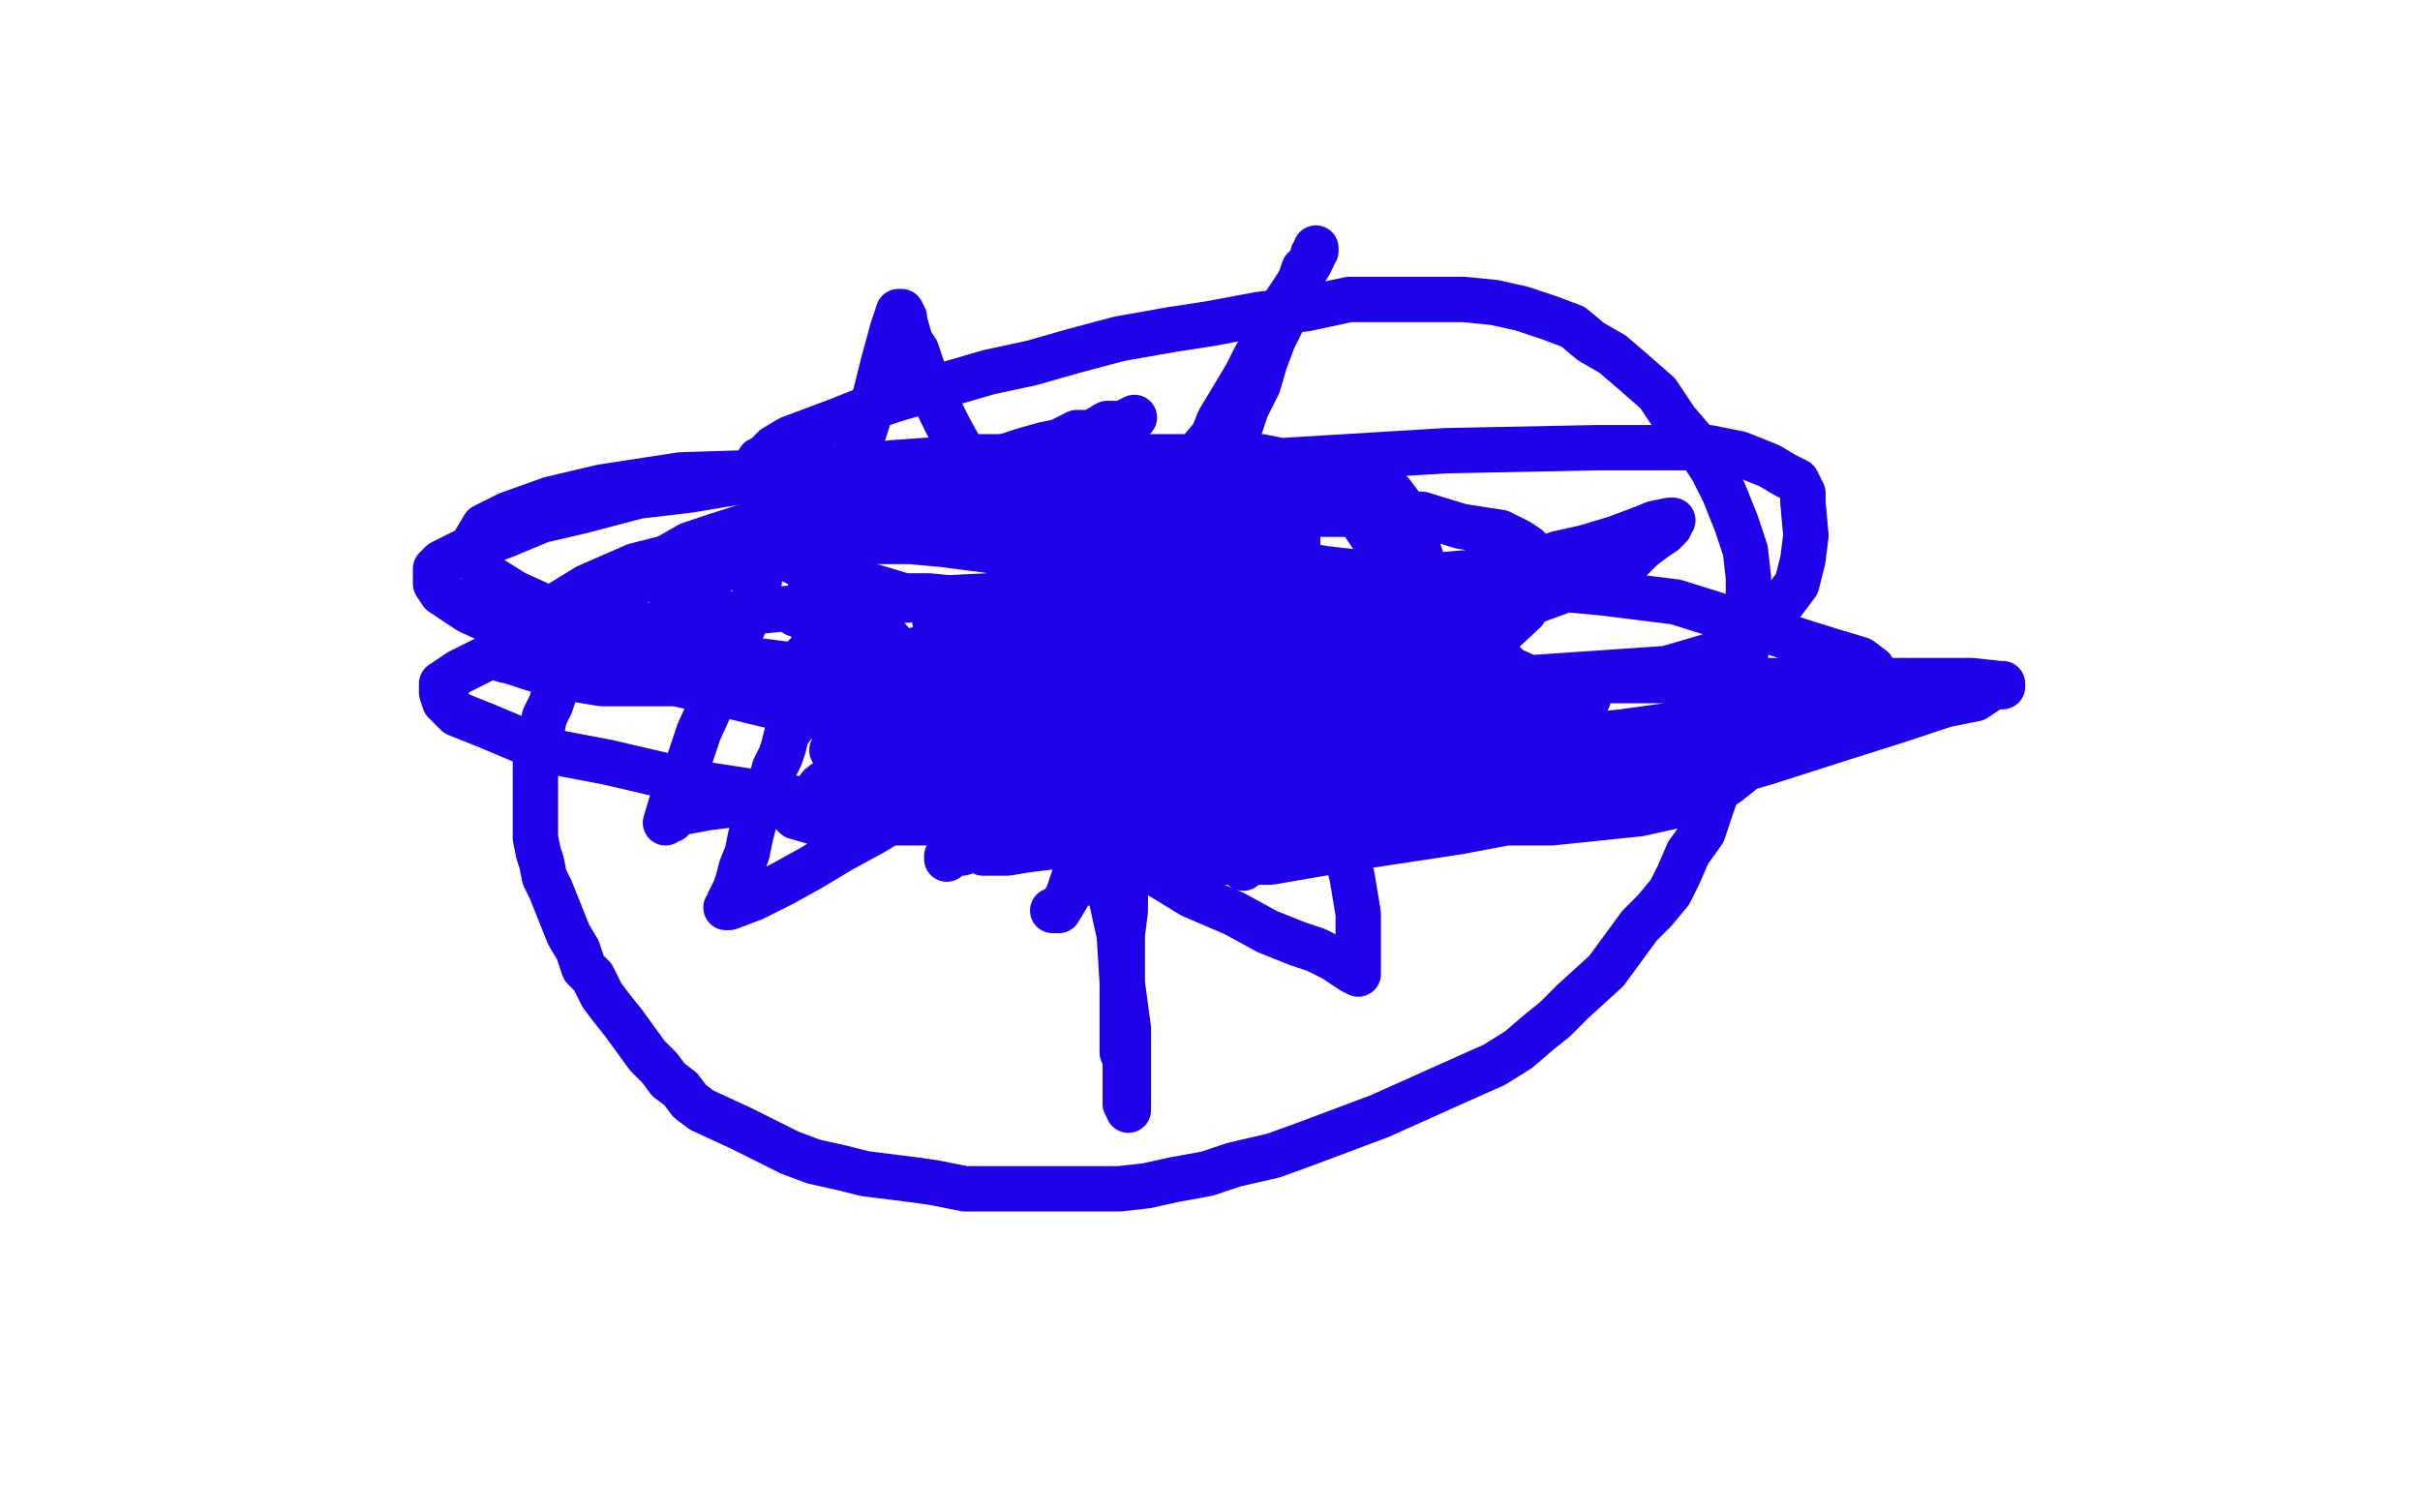 <?xml version="1.0" standalone="no"?>
<!DOCTYPE svg PUBLIC "-//W3C//DTD SVG 1.1//EN"
"http://www.w3.org/Graphics/SVG/1.1/DTD/svg11.dtd">

<svg width="800" height="500" version="1.1" xmlns="http://www.w3.org/2000/svg" xmlns:xlink="http://www.w3.org/1999/xlink" style="stroke-antialiasing: false"><desc>This SVG has been created on https://colorillo.com/</desc><rect x='0' y='0' width='800' height='500' style='fill: rgb(255,255,255); stroke-width:0' /><polyline points="375,138 371,140 371,140 366,140 366,140 361,143 361,143 356,143 356,143 350,146 350,146 345,147 345,147 338,149 338,149 332,151 332,151 322,153 322,153 314,156 314,156 305,158 305,158 296,160 296,160 286,163 286,163 262,169 237,177 228,180 221,184 210,193 204,197 200,201 198,204 190,214 188,216 188,218 186,221 185,225 183,230 182,233 180,237 179,242 178,246 177,250 177,255 177,260 177,264 177,269 177,274 177,277 178,282 179,285 180,290 182,294 184,299 186,304 188,309 191,314 193,320 196,323 199,329 202,333 206,338 214,349 218,353 221,357 225,360 228,364 232,367 245,373 261,381 269,384 278,386 286,388 294,389 302,390 309,391 319,393 328,393 335,393 343,393 353,393 362,393 370,393 379,392 388,390 399,388 408,385 421,382 432,378 456,369 485,356 494,352 502,347 509,341 514,337 520,331 531,321 542,306 547,301 552,295 555,289 558,282 563,275 566,266 569,258 574,236 576,227 577,217 578,208 578,199 578,191 577,182 574,173 570,163 566,155 560,146 554,139 548,130 540,123 533,117 526,113 520,108 512,105 503,102 494,100 484,99 472,99 458,99 446,99 432,102 416,104 400,107 387,109 370,112 355,116 341,120 327,123 296,132 287,135 277,139 261,145 256,148 254,150 252,152" style="fill: none; stroke: #1e00e9; stroke-width: 15; stroke-linejoin: round; stroke-linecap: round; stroke-antialiasing: false; stroke-antialias: 0; opacity: 1.0"/>
<polyline points="251,152 251,153 251,153 251,154 251,154" style="fill: none; stroke: #1e00e9; stroke-width: 15; stroke-linejoin: round; stroke-linecap: round; stroke-antialiasing: false; stroke-antialias: 0; opacity: 1.0"/>
<polyline points="348,301 349,301 349,301 350,301 350,301 353,296 353,296 356,287 356,287 360,279 360,279 363,268 363,268 367,257 367,257 385,183 385,183 387,172 387,172 391,164 393,156 396,150 401,144 403,139 406,134 409,129 412,124 415,118 418,113 421,108 423,104 425,100 427,97 429,94 430,92 431,89 433,87 434,85 434,84 435,83 435,82 433,87 430,92 427,99 424,106 421,112 418,120 416,127 412,135 409,144 405,154 402,162 398,173 377,249 374,266 373,278 372,289 372,301 371,309 371,316 371,324 371,330 371,336 371,341 371,344 371,348 372,349 372,353 372,354 372,357 372,362 372,364 372,365 373,366 373,367 373,354 373,340 371,325 370,309 366,291 360,270 354,248 333,187 328,173 323,161 319,151 314,142 311,136 306,125 304,119 303,116 301,113 299,106 299,105 298,103 297,103 295,109 292,120 289,132 284,148 282,161 278,175 275,187 274,198 272,206 271,214 269,220 266,228 264,233 262,240 260,243 259,247 258,250 256,254 255,258 253,261 252,266 250,269 249,273 248,277 247,282 245,287 244,291 243,294 242,296 241,298 241,300 240,300 241,300 249,297 259,292 268,287 278,281 289,275 302,267 314,260 329,252 465,206 476,202 485,200 492,198 497,197 498,196 499,195 498,195 486,199 474,202 462,206 330,252 314,256 299,260 286,261 251,266 242,266 234,267 223,269 222,271 221,271 220,272 223,262 228,251 231,242 236,231 239,222 244,211 248,202 251,192 252,184 254,177 255,170 255,167 255,164 255,162 255,161 256,161 259,165 270,182 287,204 311,230 333,253 358,273 376,285 394,296 408,302 419,308 429,312 435,314 441,317 444,319 447,321 449,322 449,321 449,314 449,302 447,290 444,278 442,266 439,253 413,191 407,181 403,175 397,169 394,164 391,160 389,158 388,157 387,157 383,158 374,167 365,175 356,184 348,192 338,198 324,210 317,216 313,220 309,223 308,225 307,227 306,227 308,227 316,227 327,227 457,232 458,231 459,231 461,230 463,229 465,227 469,225 471,224 473,222 476,221 478,220 479,220 479,219 480,219 480,218 479,218 475,218 471,218 468,218 464,218 462,218 460,218 459,218 458,218 457,218 457,219 456,219 455,219 454,219 453,219 398,245 396,245 394,246 391,248 389,249 388,249 386,251 385,252 383,253 382,254 380,256 378,257 375,259 373,261 367,265 365,266 362,267 361,268 358,269 357,270 354,271 352,272 350,273 348,274 346,275 344,275 342,276 339,277 335,278 333,279 328,280 325,281 321,281 318,282 315,282 314,283 313,283 313,284 321,278 331,271 364,250 464,212 476,208 489,204 501,201 512,197 523,193 532,190 539,185 543,181 547,178 550,176 552,174 552,173 553,172 552,172 547,173 542,175 534,178 524,181 515,183 503,187 489,189 477,190 464,192 451,193 438,194 424,197 414,198 328,216 323,218 320,218 317,219 316,219 320,219 328,219 387,199 379,194 364,191 356,189 348,189 338,190 337,190 340,191 346,193 355,197 366,199 324,223 304,222 289,220 277,219 270,218 267,217 266,217 268,216 278,216 291,216 312,218 497,231 512,231 521,231 525,231 518,232 503,232 492,232 483,231 479,231 476,231 473,232 469,234 467,236 465,236 463,238 461,240 459,240 458,241 457,242 456,242 455,242 453,243 449,244 442,244 431,244 418,244 335,245 334,245 337,245 403,244 418,245 432,246 444,248 453,248 460,248 465,248 467,248 468,247 466,246 463,245 459,243 454,241 329,244 313,245 297,248 287,248 278,248 276,248 275,248 276,248 281,247 287,247 297,247 312,247 327,248 344,248 360,250 375,251 387,251 393,251 397,251 393,249 385,246 326,240 318,241 309,244 301,245 294,245 291,246 293,246 299,246 309,246 321,246 337,246 355,246 374,246 396,246 412,246 423,247 429,247 431,247 425,246 316,228 305,230 295,233 289,236 285,236 283,237 285,237 289,237 297,237 304,237 313,237 324,238 328,231 323,230 318,229 316,229 315,229 314,229 313,228 314,228 317,226 326,226 322,216 315,218 312,218 310,219 311,219 312,219 315,219 320,219 463,242 470,243 471,243 464,242 455,238 315,213 306,214 302,215 301,216 301,217 302,217 306,217 311,217 454,235 457,225 479,226 496,228 506,228 515,229 518,229 512,227 501,222 489,217 471,210 431,198 413,196 397,194 388,194 380,194 375,195 375,196 376,197 379,197 382,199 453,211 462,213 468,214 473,215 472,215 470,215 467,215 462,215 456,215 456,213 463,215 465,217 466,217 462,217 453,217 324,201 314,202 311,203 309,203 309,204 309,205 311,206 319,207 367,198 356,197 348,197 338,197 336,198 336,199 427,199 414,193 396,189 384,187 373,186 363,186 355,186 349,188 342,190 340,192 337,193 336,193 338,193 343,195 352,198 390,196 365,190 335,183 312,180 290,178 276,178 267,178 262,182 261,183 261,184 263,186 268,188 278,192 289,194 299,197 313,199 327,201 327,231 320,232 312,232 304,232 301,232 300,232 301,232 306,230 317,228 326,237 323,238 321,239 319,239 319,237 320,232 324,227 327,220 340,193 340,189 340,185 340,183 340,182 340,181 339,181 338,184 335,190 332,198 329,245 330,256 334,264 335,267 336,270 337,270 338,267 339,262 340,257 340,250 349,249 350,260 352,272 356,283 358,289 361,292 362,292 363,289 364,282 365,273 366,264 366,253 371,199 372,198 373,196 374,196 375,196 397,291 397,288 397,283 397,278 396,273 396,270 396,266 396,262 396,257 398,250 399,244 425,198 429,184 429,181 429,179 429,178 429,185 429,196 431,245 434,256 435,262 436,266 436,267 436,266 436,260 435,253 434,245 427,197 427,194 427,191 427,190 427,189 427,192 421,245 418,258 416,269 415,277 413,283 412,286 411,287 411,286 411,281 410,279 410,275 410,271 409,265 408,259 408,253 408,245 393,249 385,261 378,268 369,272 358,277 347,280 339,281 333,282 325,282 327,281 331,280 338,277 347,276 355,275 367,273 378,270 393,268 405,267 417,265 428,264 435,263 442,262 444,262 444,261 440,260 435,258 427,254 416,251 403,246 318,221 303,217 289,214 279,211 264,203 263,203 263,202 268,199 276,197 288,197 307,197 464,212 479,215 489,216 496,218 498,220 497,220 496,221 491,223 482,224 469,225 454,228 376,244 346,251 318,260 300,264 286,267 277,267 274,267 272,265 271,264 271,260 284,250 293,245 313,239 471,227 520,225 572,225 609,225 637,225 652,225 661,226 662,226 662,227 659,227 653,231 643,233 628,238 609,244 584,252 553,261 514,269 482,275 449,280 420,285 403,285 390,286 378,286 373,286 370,286 369,285 368,284 368,283 370,282 392,271 408,267 430,261 459,256 489,251 518,248 544,244 560,243 572,242 580,242 582,242 577,245 567,250 554,254 540,256 519,259 481,263 443,267 405,270 362,272 331,272 303,272 285,272 270,272 263,270 261,268 261,266 269,263 281,257 299,250 459,227 499,225 536,223 558,223 573,223 582,226 589,228 591,229 591,230 591,233 590,238 586,244 581,251 571,259 560,265 542,269 513,272 483,272 449,272 415,272 383,270 359,263 337,257 321,250 310,244 305,237 303,232 303,229 306,225 313,219 325,214 391,198 408,196 423,195 437,195 449,195 459,198 467,201 472,205 476,209 478,215 481,222 482,232 482,241 482,251 479,261 474,268 465,273 453,276 437,277 412,277 375,277 340,273 305,271 270,265 231,259 201,252 180,248 161,240 151,236 147,232 146,229 146,226 152,222 162,217 181,212 202,209 231,204 272,200 306,198 347,196 388,192 430,192 467,192 498,193 530,196 554,199 605,215 615,218 619,221 619,222 619,225 615,228 608,231 599,233 584,236 565,238 536,242 437,252 405,255 374,257 349,257 327,256 313,255 301,250 291,245 284,238 279,232 274,222 270,214 268,205 268,197 268,191 271,186 302,171 321,167 351,162 380,158 412,153 478,149 528,148 565,148 575,150 585,154 590,157 594,159 596,163 596,166 597,177 596,185 594,193 588,201 581,208 568,216 551,221 302,238 270,237 237,229 210,223 188,215 166,207 155,202 146,196 144,193 144,191 144,188 146,186 156,181 167,177 179,172 192,169 211,164 228,162 246,159 272,156 295,153 323,151 351,151 375,151 397,151 417,151 432,154 444,156 453,160 460,163 463,167 466,172 468,179 471,188 472,196 471,213 467,217 461,220 321,226 291,226 266,226 247,226 229,226 213,226 199,226 187,224 176,221 170,219 166,218 165,215 165,213 168,210 194,194 210,187 238,180 267,175 302,171 334,170 373,170 404,170 429,170 453,170 470,170 483,174 496,176 502,179 505,181 506,183 507,186 507,189 507,195 504,202 489,216 476,218 463,220 292,223 263,220 240,217 219,213 200,207 181,201 170,196 162,191 158,186 157,183 157,179 160,174 168,170 182,165 199,161 225,157 257,156 288,154 322,154 346,154 371,154 387,154 406,157 419,159 432,163 443,168 450,172 454,178 456,182 458,187 458,194 458,200 456,210 322,241 296,237 275,233 260,229 246,224 235,219 228,213 224,209 222,204 222,200 223,196 228,193 249,184 259,181 275,179 322,179 347,179 368,179 388,179 438,188 447,189 453,191 454,192 453,194 449,196 441,198 327,221 318,222 312,222 309,222 308,222 309,222 315,220 326,216 402,198 418,197 433,196 445,196 453,196 456,197 457,197 457,198 457,199 454,204 323,228 318,226 316,224 316,223 316,222 316,220 316,218 317,215 320,211 323,209 326,207" style="fill: none; stroke: #1e00e9; stroke-width: 15; stroke-linejoin: round; stroke-linecap: round; stroke-antialiasing: false; stroke-antialias: 0; opacity: 1.0"/>
</svg>
